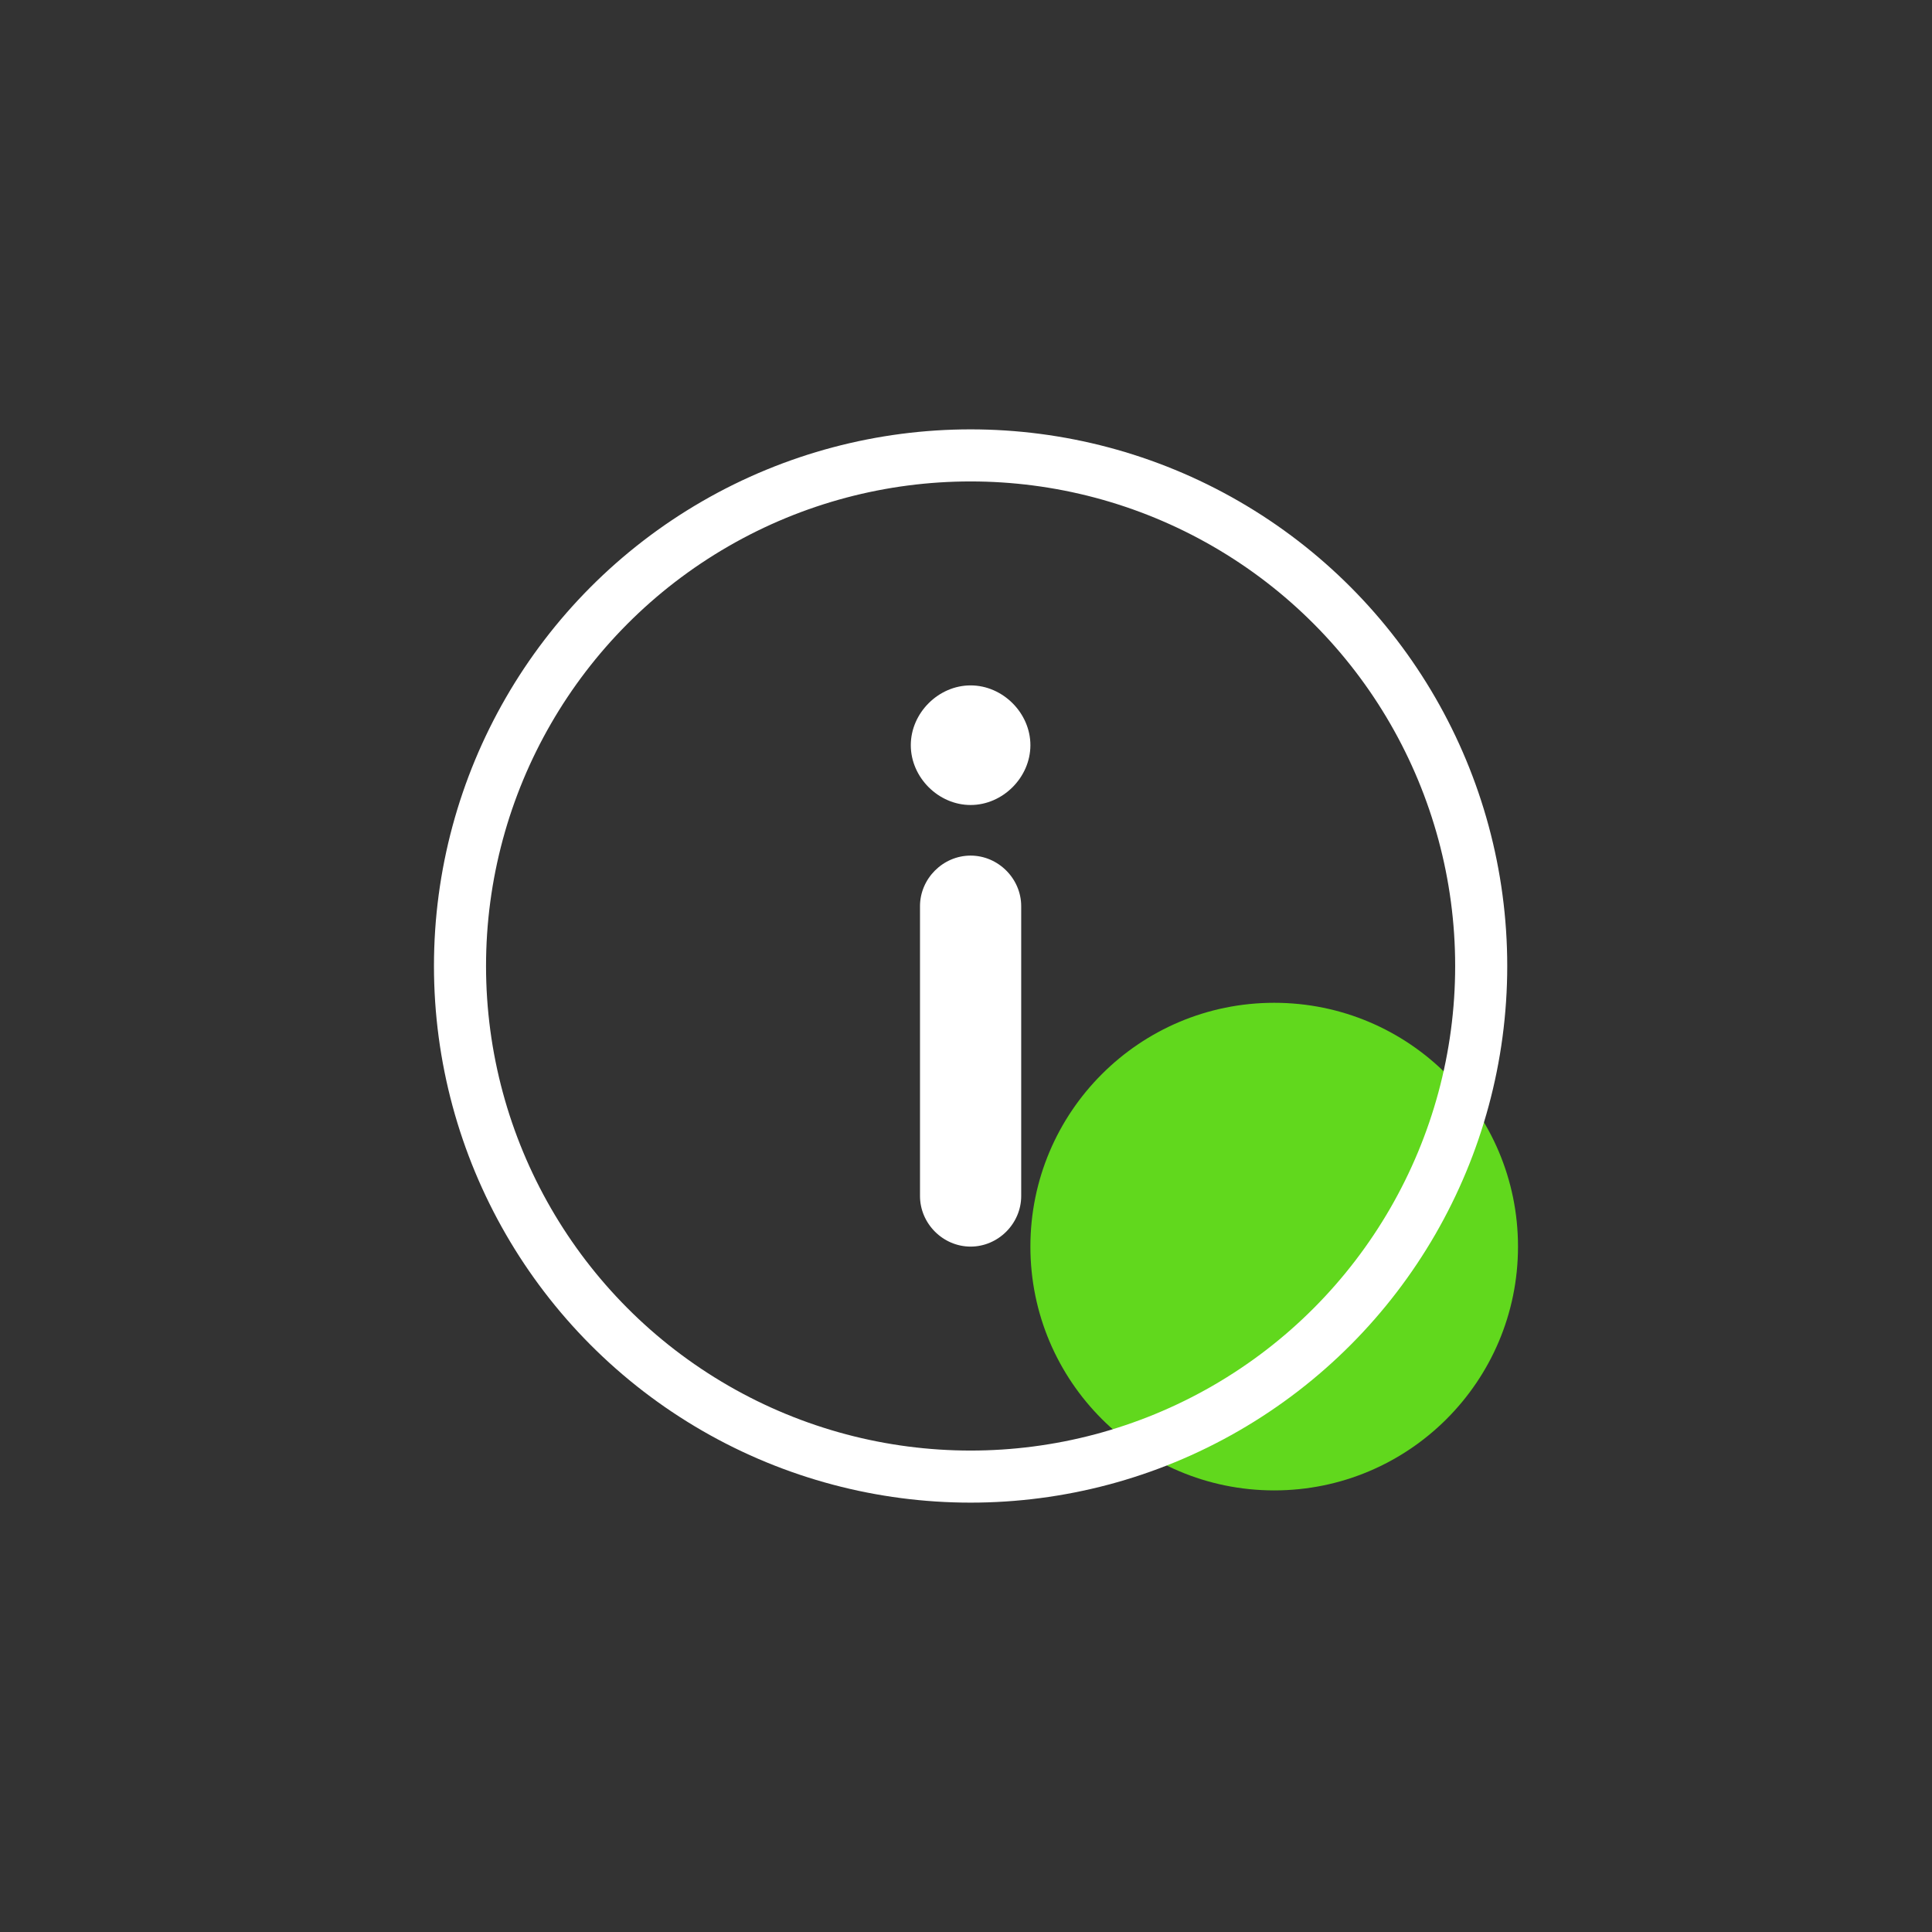 <?xml version="1.0" encoding="utf-8"?>
<!-- Generator: Adobe Illustrator 27.5.0, SVG Export Plug-In . SVG Version: 6.00 Build 0)  -->
<svg version="1.1" xmlns="http://www.w3.org/2000/svg" xmlns:xlink="http://www.w3.org/1999/xlink" x="0px" y="0px"
	 viewBox="0 0 42 42" style="enable-background:new 0 0 42 42;" xml:space="preserve">
<rect x="0" y="0" width="42" height="42" fill="#333333" stroke="none"/>
<style type="text/css">
	.st0{fill-rule:evenodd;clip-rule:evenodd;fill:#61D81D;}
	.st1{fill:none;stroke:#FFFFFF;stroke-width:1.132;}
	.st2{fill:#FFFFFF;}
</style>
<g id="圖層_1">
	<g>
		<circle id="Oval_00000119083492616396854700000002652095388187867578_" class="st0" cx="27.7" cy="27.1" r="5.3"/>
	</g>
	<g>
		<circle class="st1" cx="21.1" cy="21" r="11.1"/>
		<g>
			<path class="st2" d="M21.1,27.1L21.1,27.1c-0.6,0-1.1-0.5-1.1-1.1v-6.3c0-0.6,0.5-1.1,1.1-1.1h0c0.6,0,1.1,0.5,1.1,1.1V26
				C22.2,26.6,21.7,27.1,21.1,27.1z"/>
			<path class="st2" d="M21.1,17.5L21.1,17.5c-0.7,0-1.3-0.6-1.3-1.3v0c0-0.7,0.6-1.3,1.3-1.3h0c0.7,0,1.3,0.6,1.3,1.3v0
				C22.4,16.9,21.8,17.5,21.1,17.5z"/>
		</g>
	</g>
</g>
<g id="圖層_2">
</g>
</svg>

